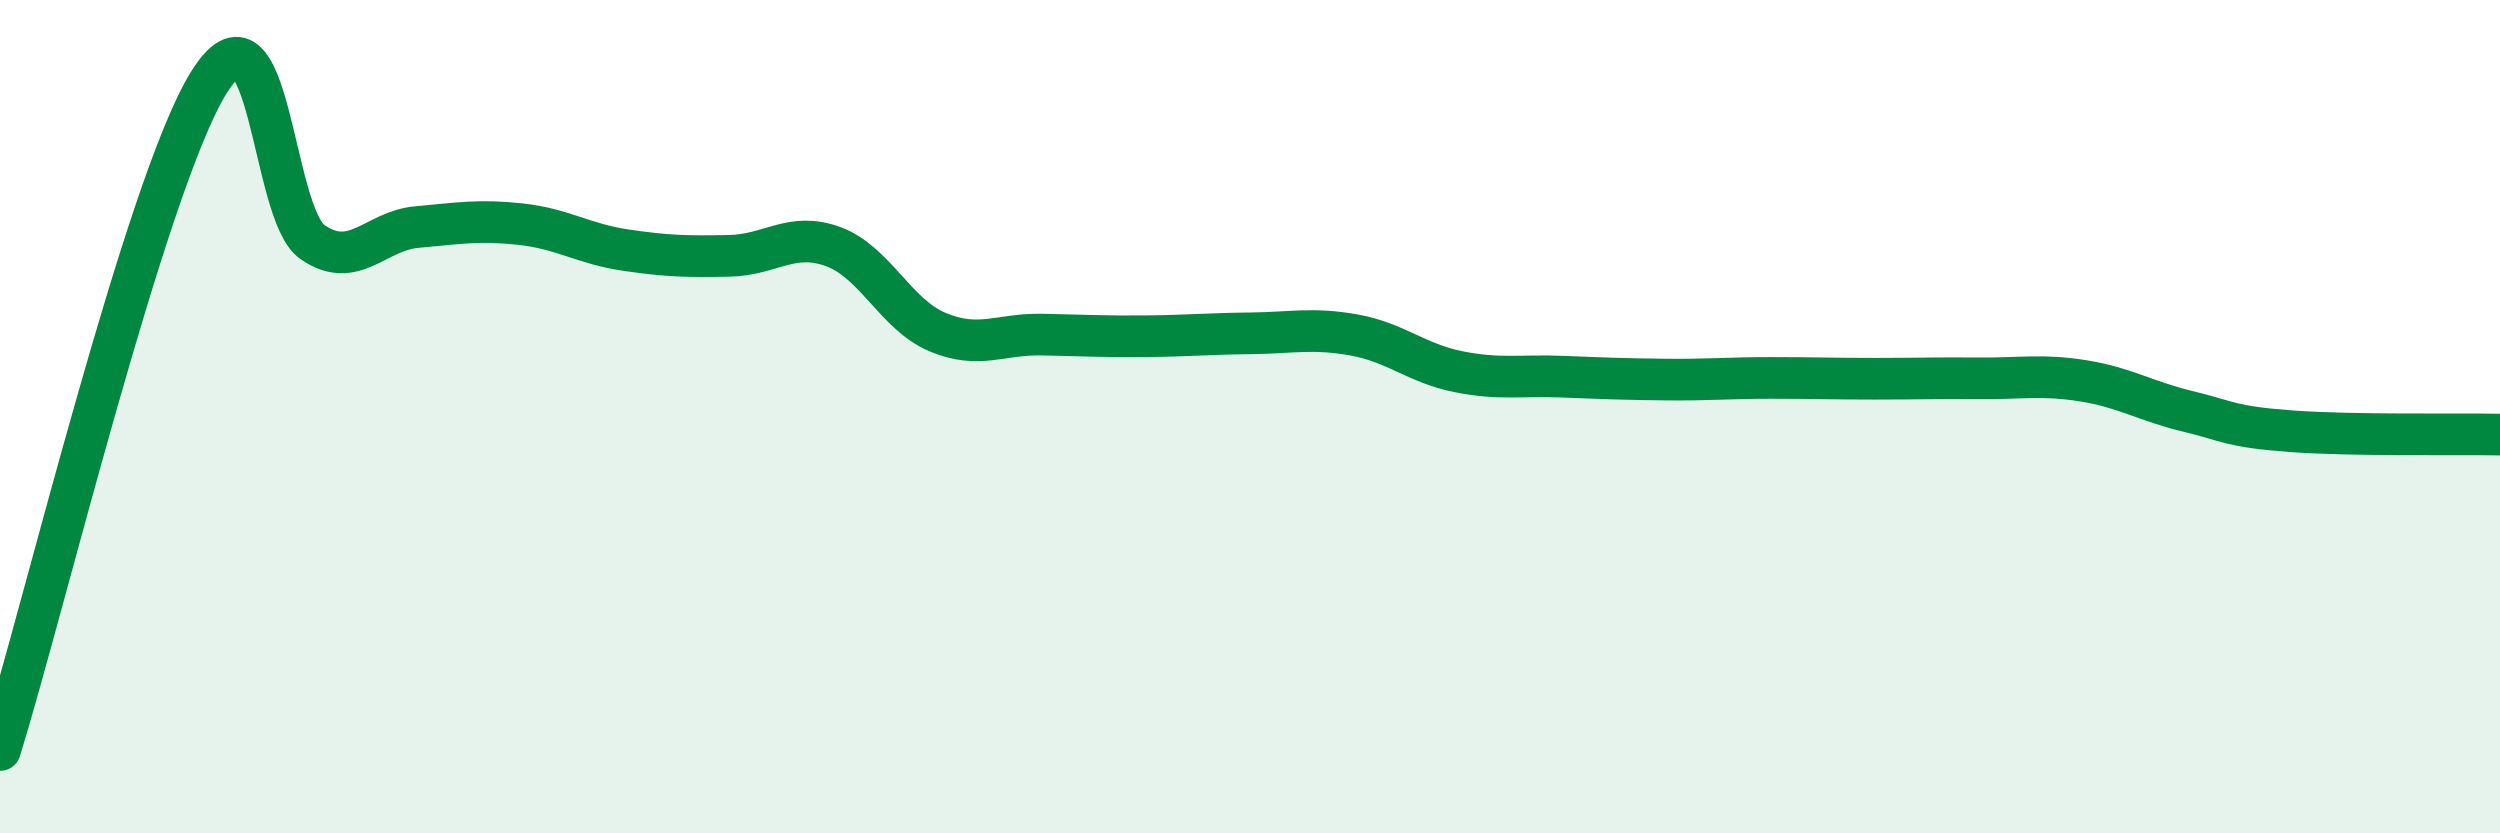
    <svg width="60" height="20" viewBox="0 0 60 20" xmlns="http://www.w3.org/2000/svg">
      <path
        d="M 0,18 C 1,14.8 3.5,4.44 5,2 C 6.5,-0.44 6.5,5.12 7.5,5.81 C 8.5,6.5 9,5.54 10,5.45 C 11,5.36 11.5,5.27 12.5,5.38 C 13.5,5.49 14,5.85 15,6 C 16,6.15 16.5,6.16 17.5,6.14 C 18.5,6.12 19,5.55 20,5.92 C 21,6.29 21.5,7.55 22.5,7.97 C 23.5,8.39 24,8.01 25,8.03 C 26,8.05 26.5,8.08 27.5,8.07 C 28.5,8.06 29,8.01 30,8 C 31,7.99 31.5,7.86 32.5,8.04 C 33.5,8.22 34,8.72 35,8.92 C 36,9.12 36.5,9 37.5,9.04 C 38.5,9.08 39,9.1 40,9.11 C 41,9.12 41.5,9.07 42.5,9.07 C 43.5,9.07 44,9.09 45,9.09 C 46,9.09 46.5,9.07 47.5,9.08 C 48.5,9.09 49,8.98 50,9.14 C 51,9.3 51.5,9.63 52.5,9.87 C 53.5,10.11 53.5,10.24 55,10.35 C 56.5,10.46 59,10.41 60,10.43L60 20L0 20Z"
        fill="#008740"
        opacity="0.1"
        stroke-linecap="round"
        stroke-linejoin="round"
      />
      <path
        d="M 0,18 C 1,14.8 3.5,4.44 5,2 C 6.5,-0.44 6.5,5.12 7.5,5.81 C 8.5,6.5 9,5.54 10,5.45 C 11,5.36 11.5,5.27 12.5,5.38 C 13.5,5.49 14,5.85 15,6 C 16,6.15 16.5,6.16 17.5,6.14 C 18.5,6.12 19,5.55 20,5.92 C 21,6.29 21.5,7.55 22.5,7.97 C 23.5,8.39 24,8.01 25,8.03 C 26,8.05 26.5,8.08 27.5,8.07 C 28.5,8.06 29,8.01 30,8 C 31,7.99 31.5,7.86 32.5,8.04 C 33.5,8.22 34,8.72 35,8.92 C 36,9.12 36.5,9 37.5,9.04 C 38.5,9.08 39,9.1 40,9.11 C 41,9.12 41.5,9.07 42.5,9.07 C 43.5,9.07 44,9.09 45,9.09 C 46,9.09 46.5,9.07 47.5,9.08 C 48.5,9.09 49,8.98 50,9.14 C 51,9.3 51.5,9.63 52.5,9.87 C 53.5,10.11 53.5,10.24 55,10.35 C 56.5,10.46 59,10.41 60,10.43"
        stroke="#008740"
        stroke-width="1"
        fill="none"
        stroke-linecap="round"
        stroke-linejoin="round"
      />
    </svg>
  